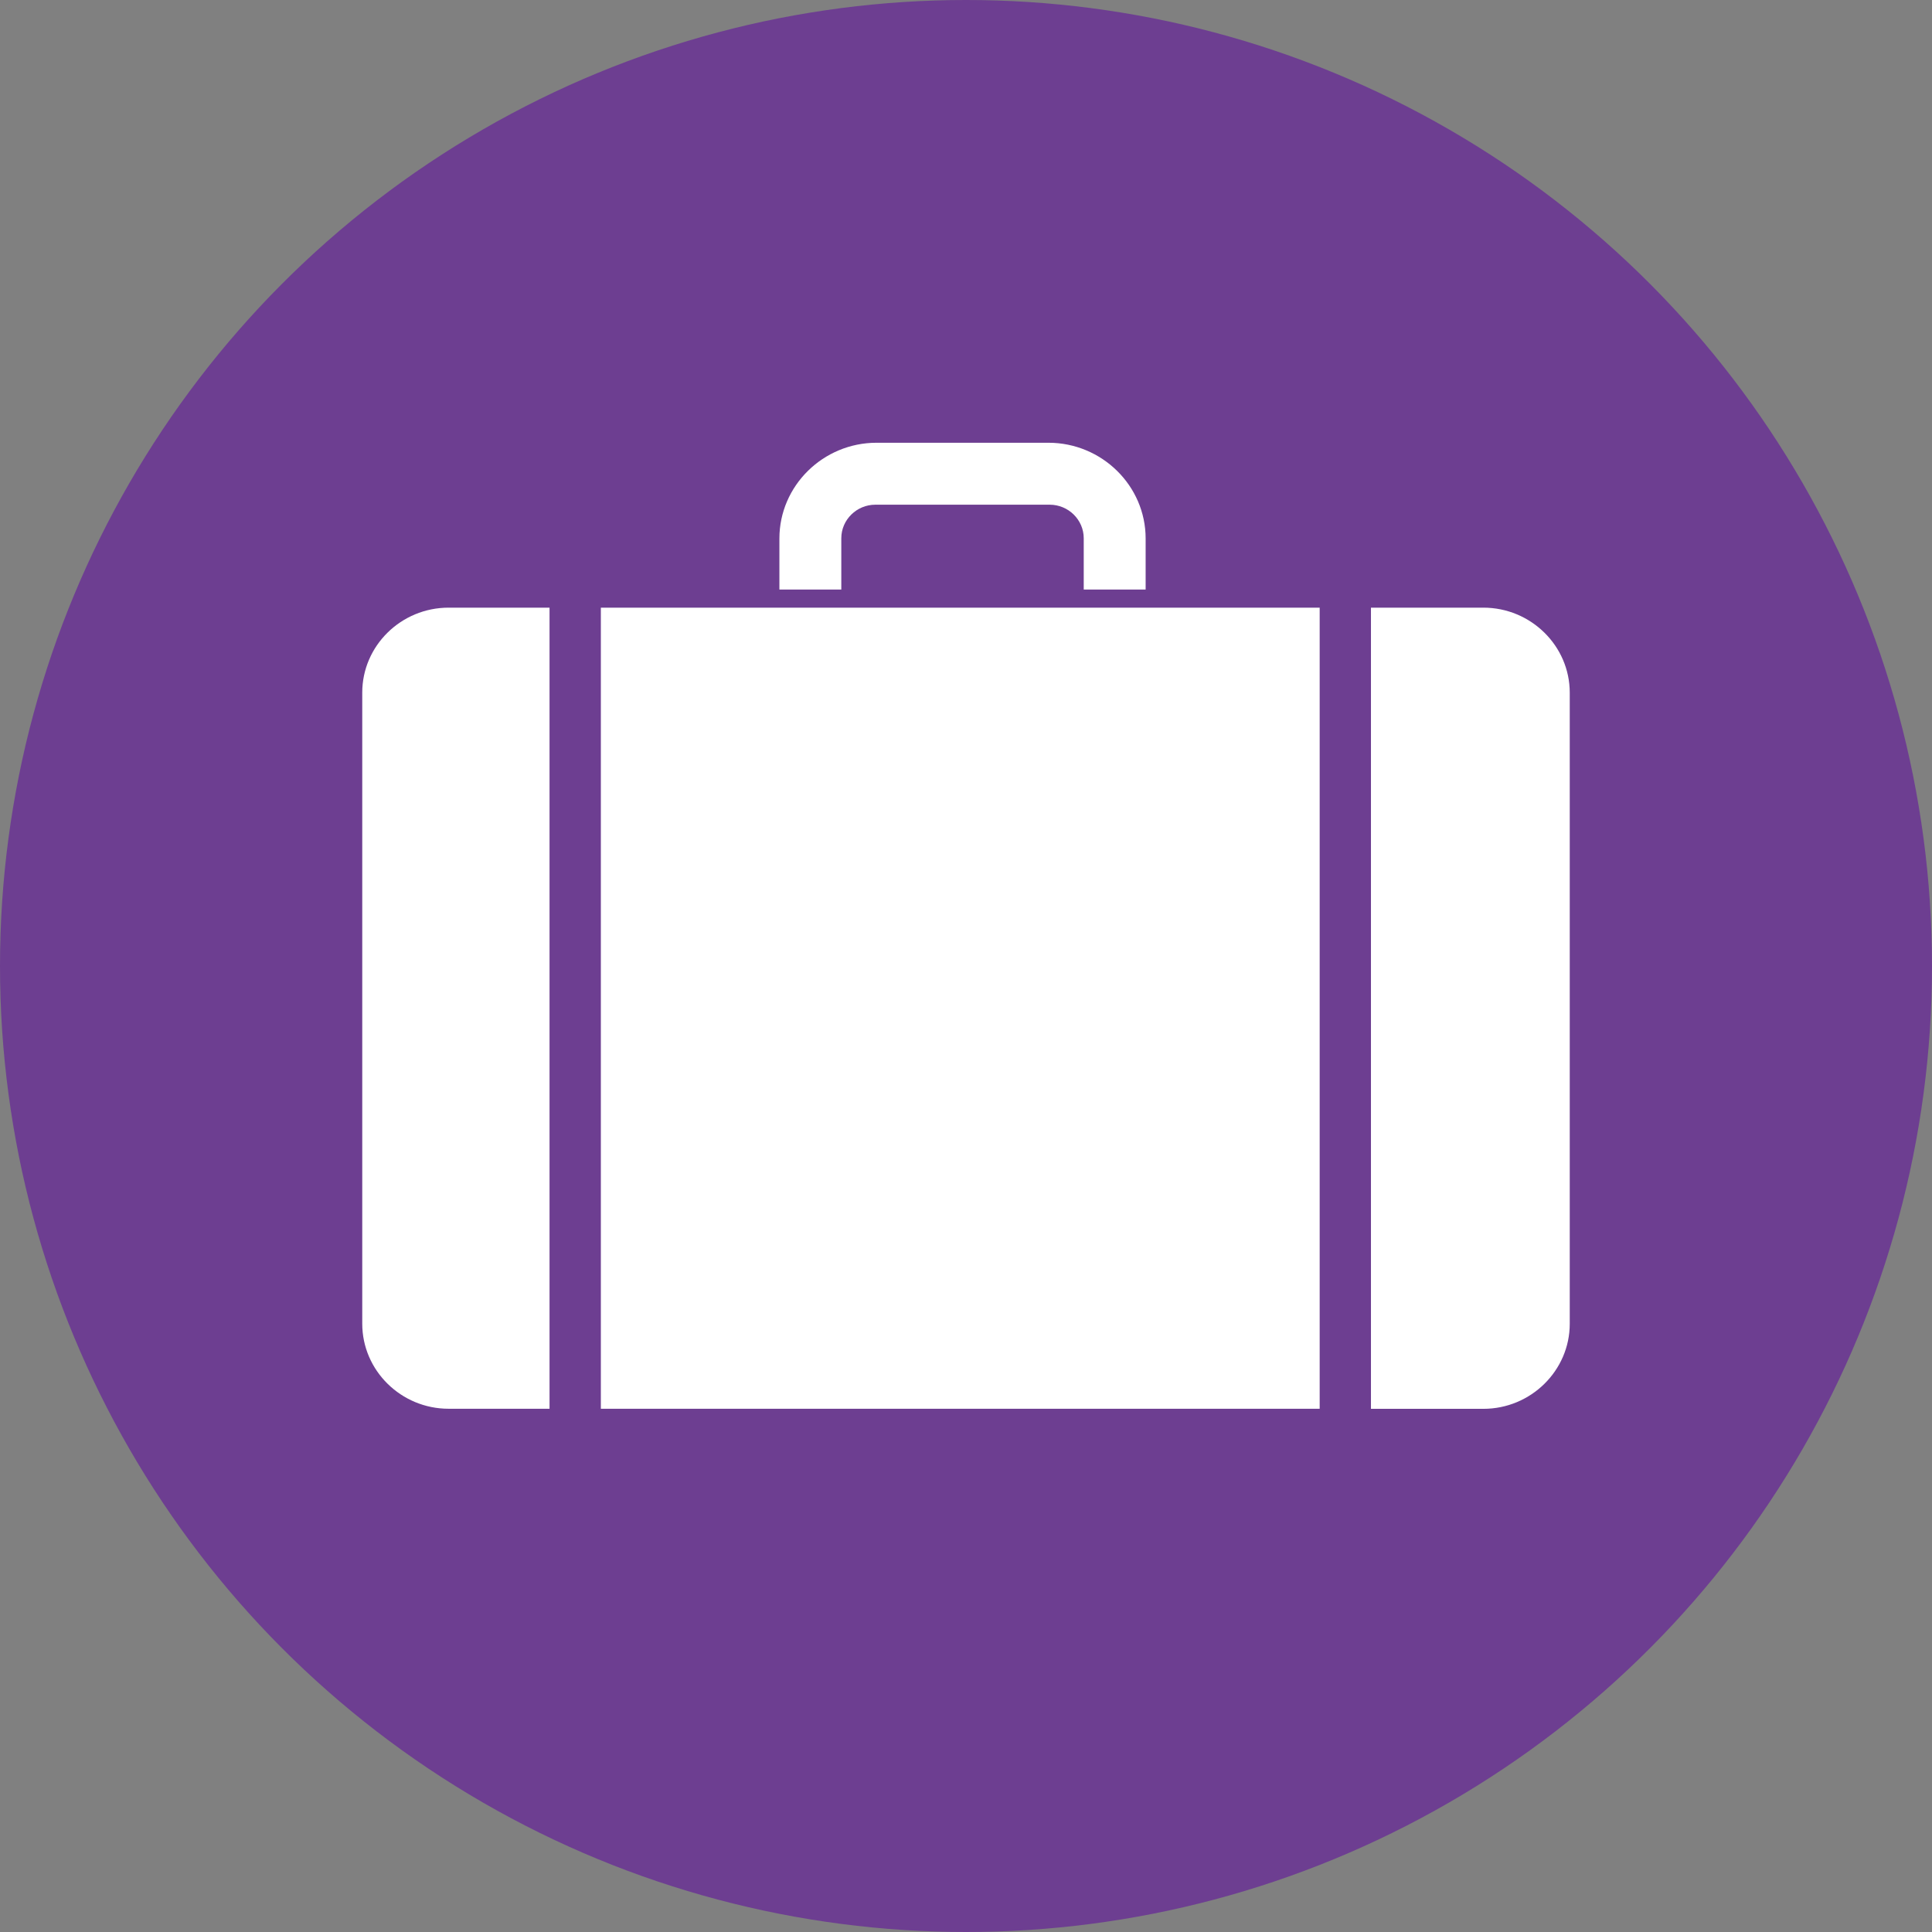 <?xml version="1.0" encoding="UTF-8"?> <svg xmlns="http://www.w3.org/2000/svg" width="48" height="48" viewBox="0 0 48 48" fill="none"><rect x="0" y="0" width="48" height="48" fill="#808080" stroke="none"/> <circle cx="24" cy="24" r="24" fill="#6D3E91"></circle> <path fill-rule="evenodd" clip-rule="evenodd" d="M11.146 15.097H13.653V35H11.146C9.964 35 9 34.05 9 32.887V17.207C9 16.046 9.964 15.097 11.146 15.097ZM21.778 11H26.048C27.377 11 28.463 12.07 28.463 13.378V14.647H26.925V13.373C26.925 12.914 26.544 12.539 26.078 12.539H21.749C21.283 12.539 20.902 12.914 20.902 13.373V14.647H19.364V13.378C19.364 12.07 20.45 11 21.778 11ZM14.928 15.097H32.787V35H14.928V15.097ZM34.061 15.097H36.854C38.033 15.097 39 16.046 39 17.21V32.889C39 34.05 38.036 35.002 36.854 35.002H34.061V15.097Z" fill="white"></path> </svg> 